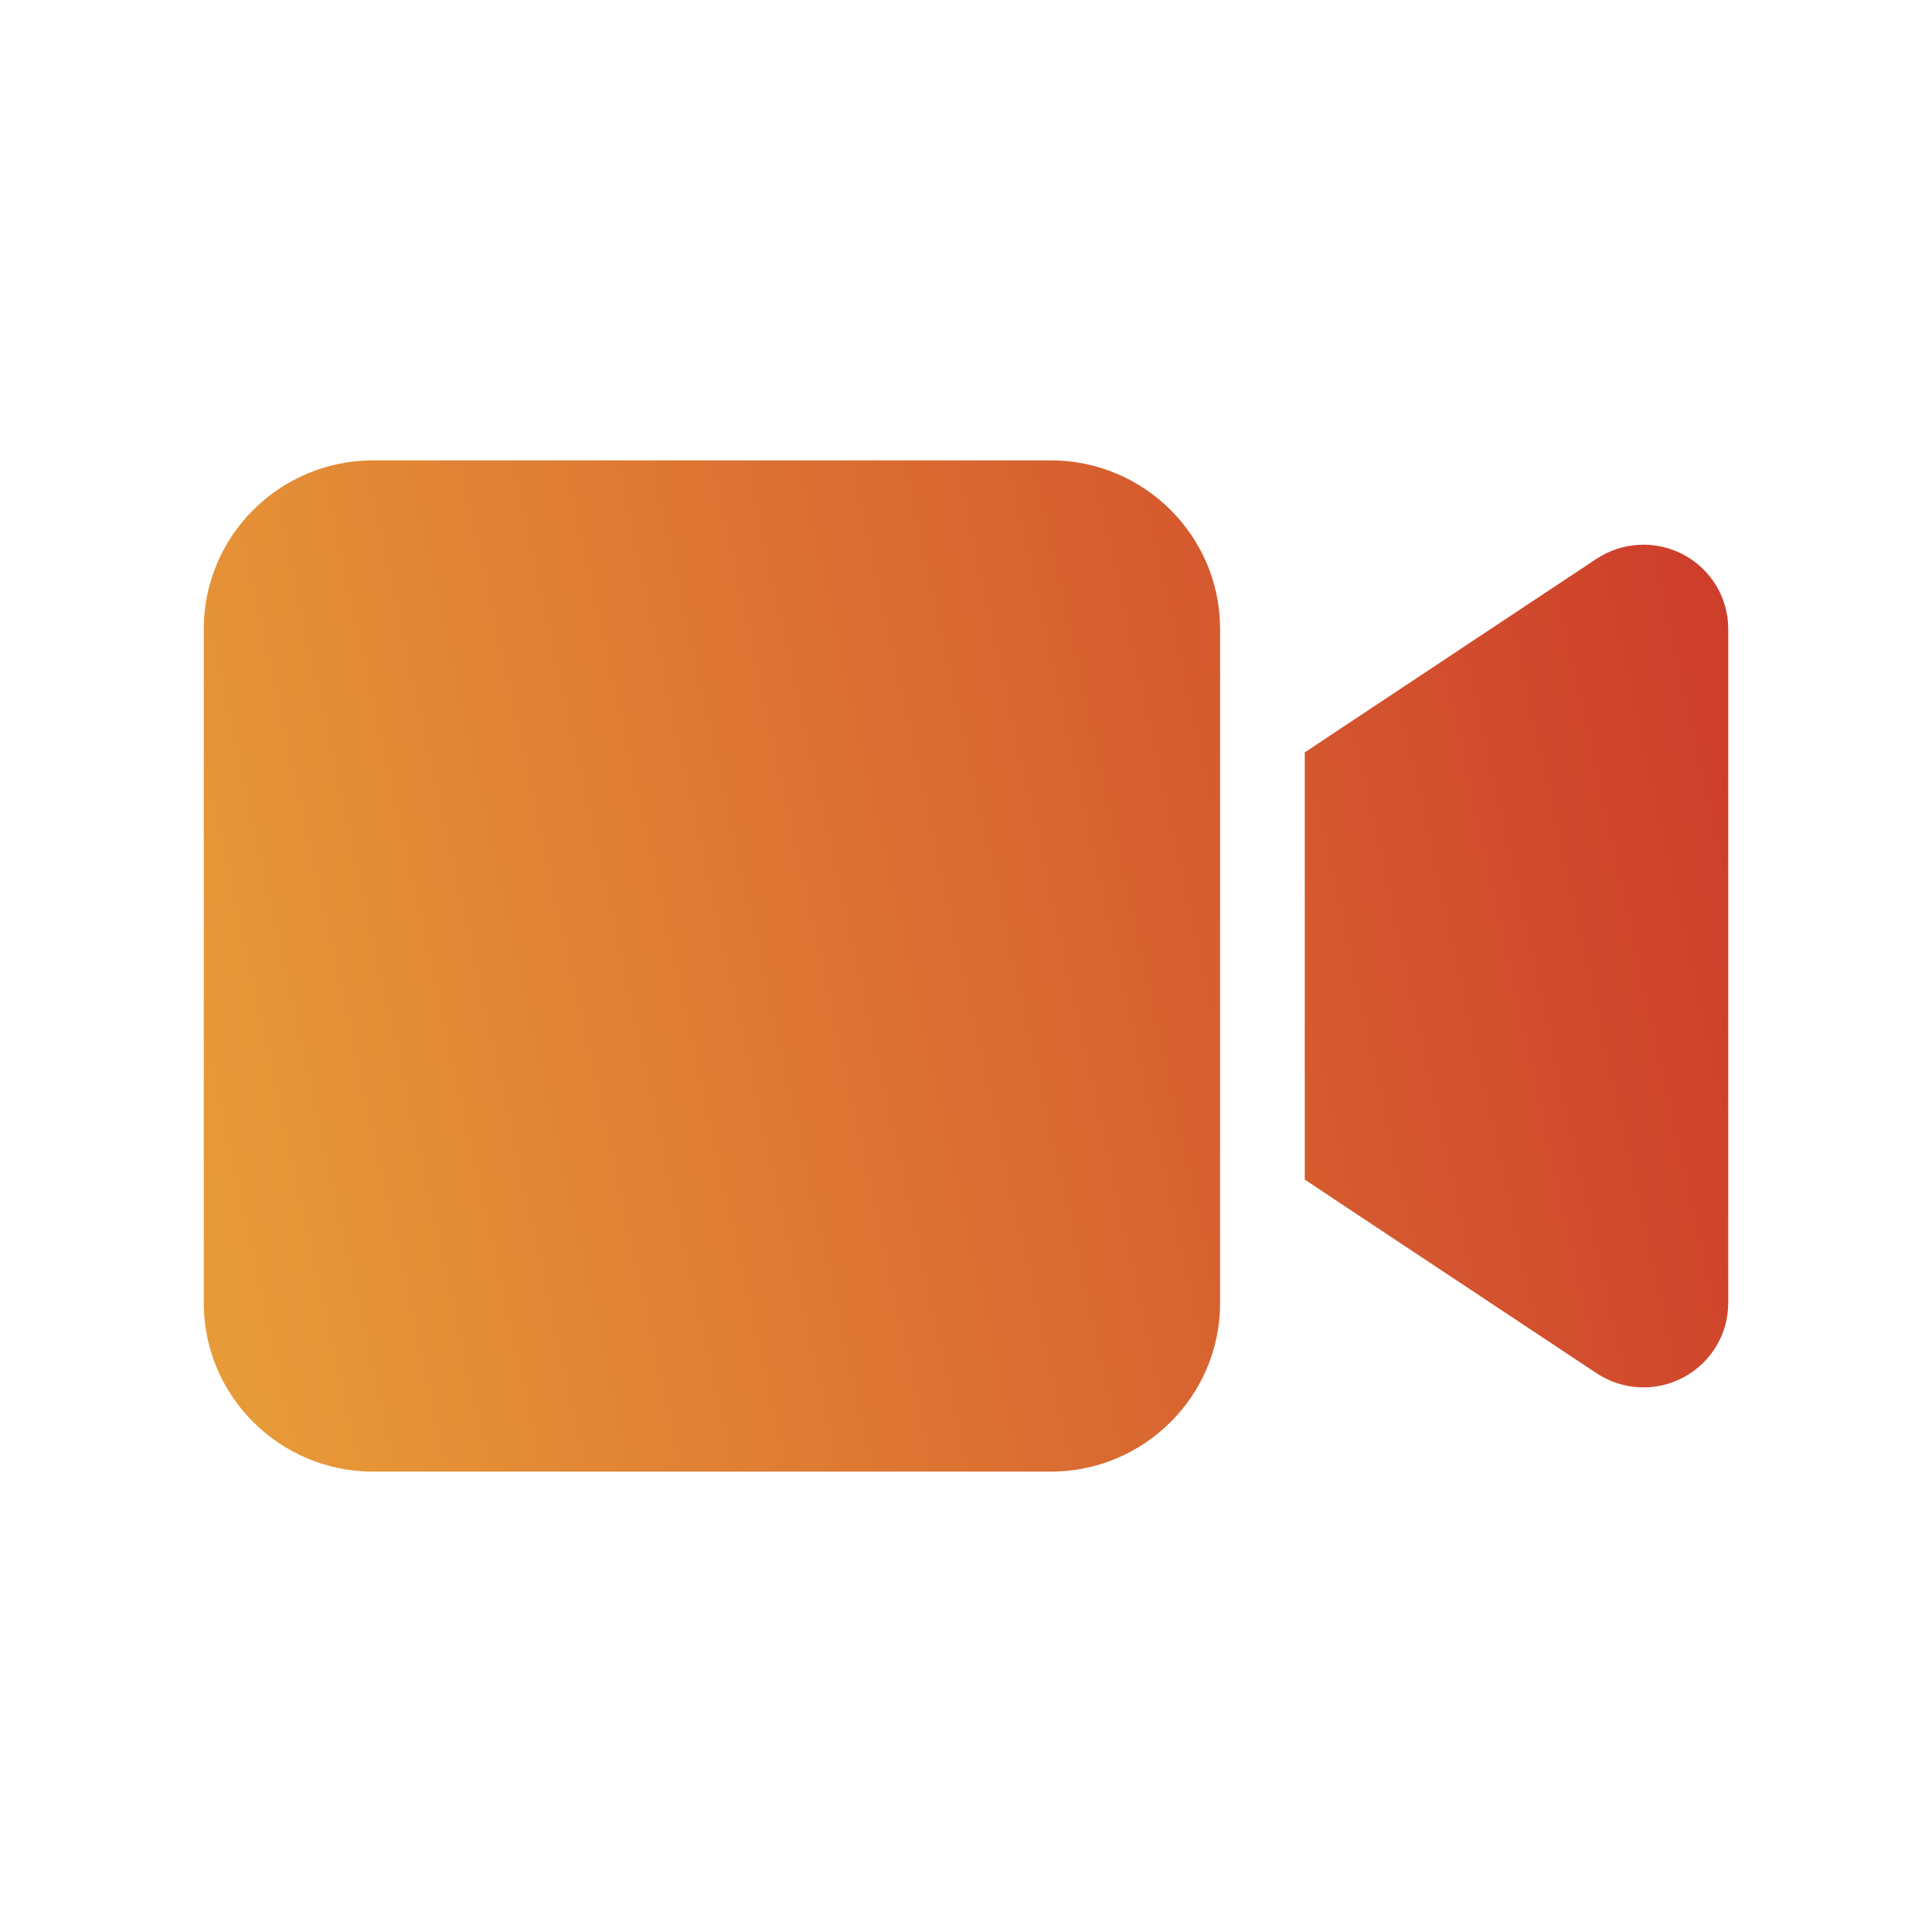 <svg width="256" height="256" viewBox="0 0 256 256" fill="none" xmlns="http://www.w3.org/2000/svg">
<path d="M27 83.333C27 71.015 37.065 61 49.444 61H139.222C151.602 61 161.667 71.015 161.667 83.333V172.667C161.667 184.985 151.602 195 139.222 195H49.444C37.065 195 27 184.985 27 172.667V83.333ZM223.073 73.493C226.72 75.447 229 79.216 229 83.333V172.667C229 176.784 226.72 180.553 223.073 182.507C219.426 184.461 215.007 184.252 211.535 181.949L177.869 159.616L172.889 156.301V150.333V105.667V99.7L177.869 96.384L211.535 74.051C214.972 71.783 219.391 71.538 223.073 73.493V73.493Z" fill="url(#paint0_linear_2026_25594)"/>
<defs>
<linearGradient id="paint0_linear_2026_25594" x1="291.972" y1="66.997" x2="-27.209" y2="137.067" gradientUnits="userSpaceOnUse">
<stop stop-color="#C52127"/>
<stop offset="1" stop-color="#EDAF3B"/>
</linearGradient>
</defs>
</svg>
